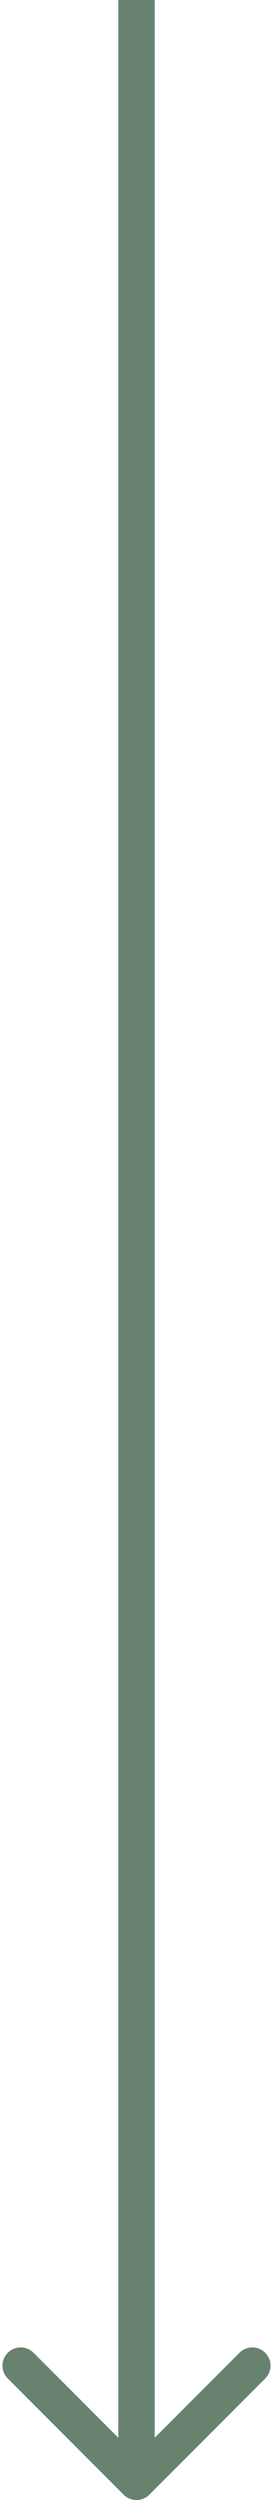 <svg width="100%" height="100%" viewBox="0 0 15 137" fill="none" xmlns="http://www.w3.org/2000/svg">
<path d="M6.793 136.707C7.183 137.098 7.817 137.098 8.207 136.707L14.571 130.343C14.962 129.953 14.962 129.319 14.571 128.929C14.181 128.538 13.547 128.538 13.157 128.929L7.5 134.586L1.843 128.929C1.453 128.538 0.819 128.538 0.429 128.929C0.038 129.319 0.038 129.953 0.429 130.343L6.793 136.707ZM6.5 -4.37114e-08L6.5 136L8.5 136L8.5 4.37114e-08L6.5 -4.37114e-08Z" fill="#678370"/>
</svg>
